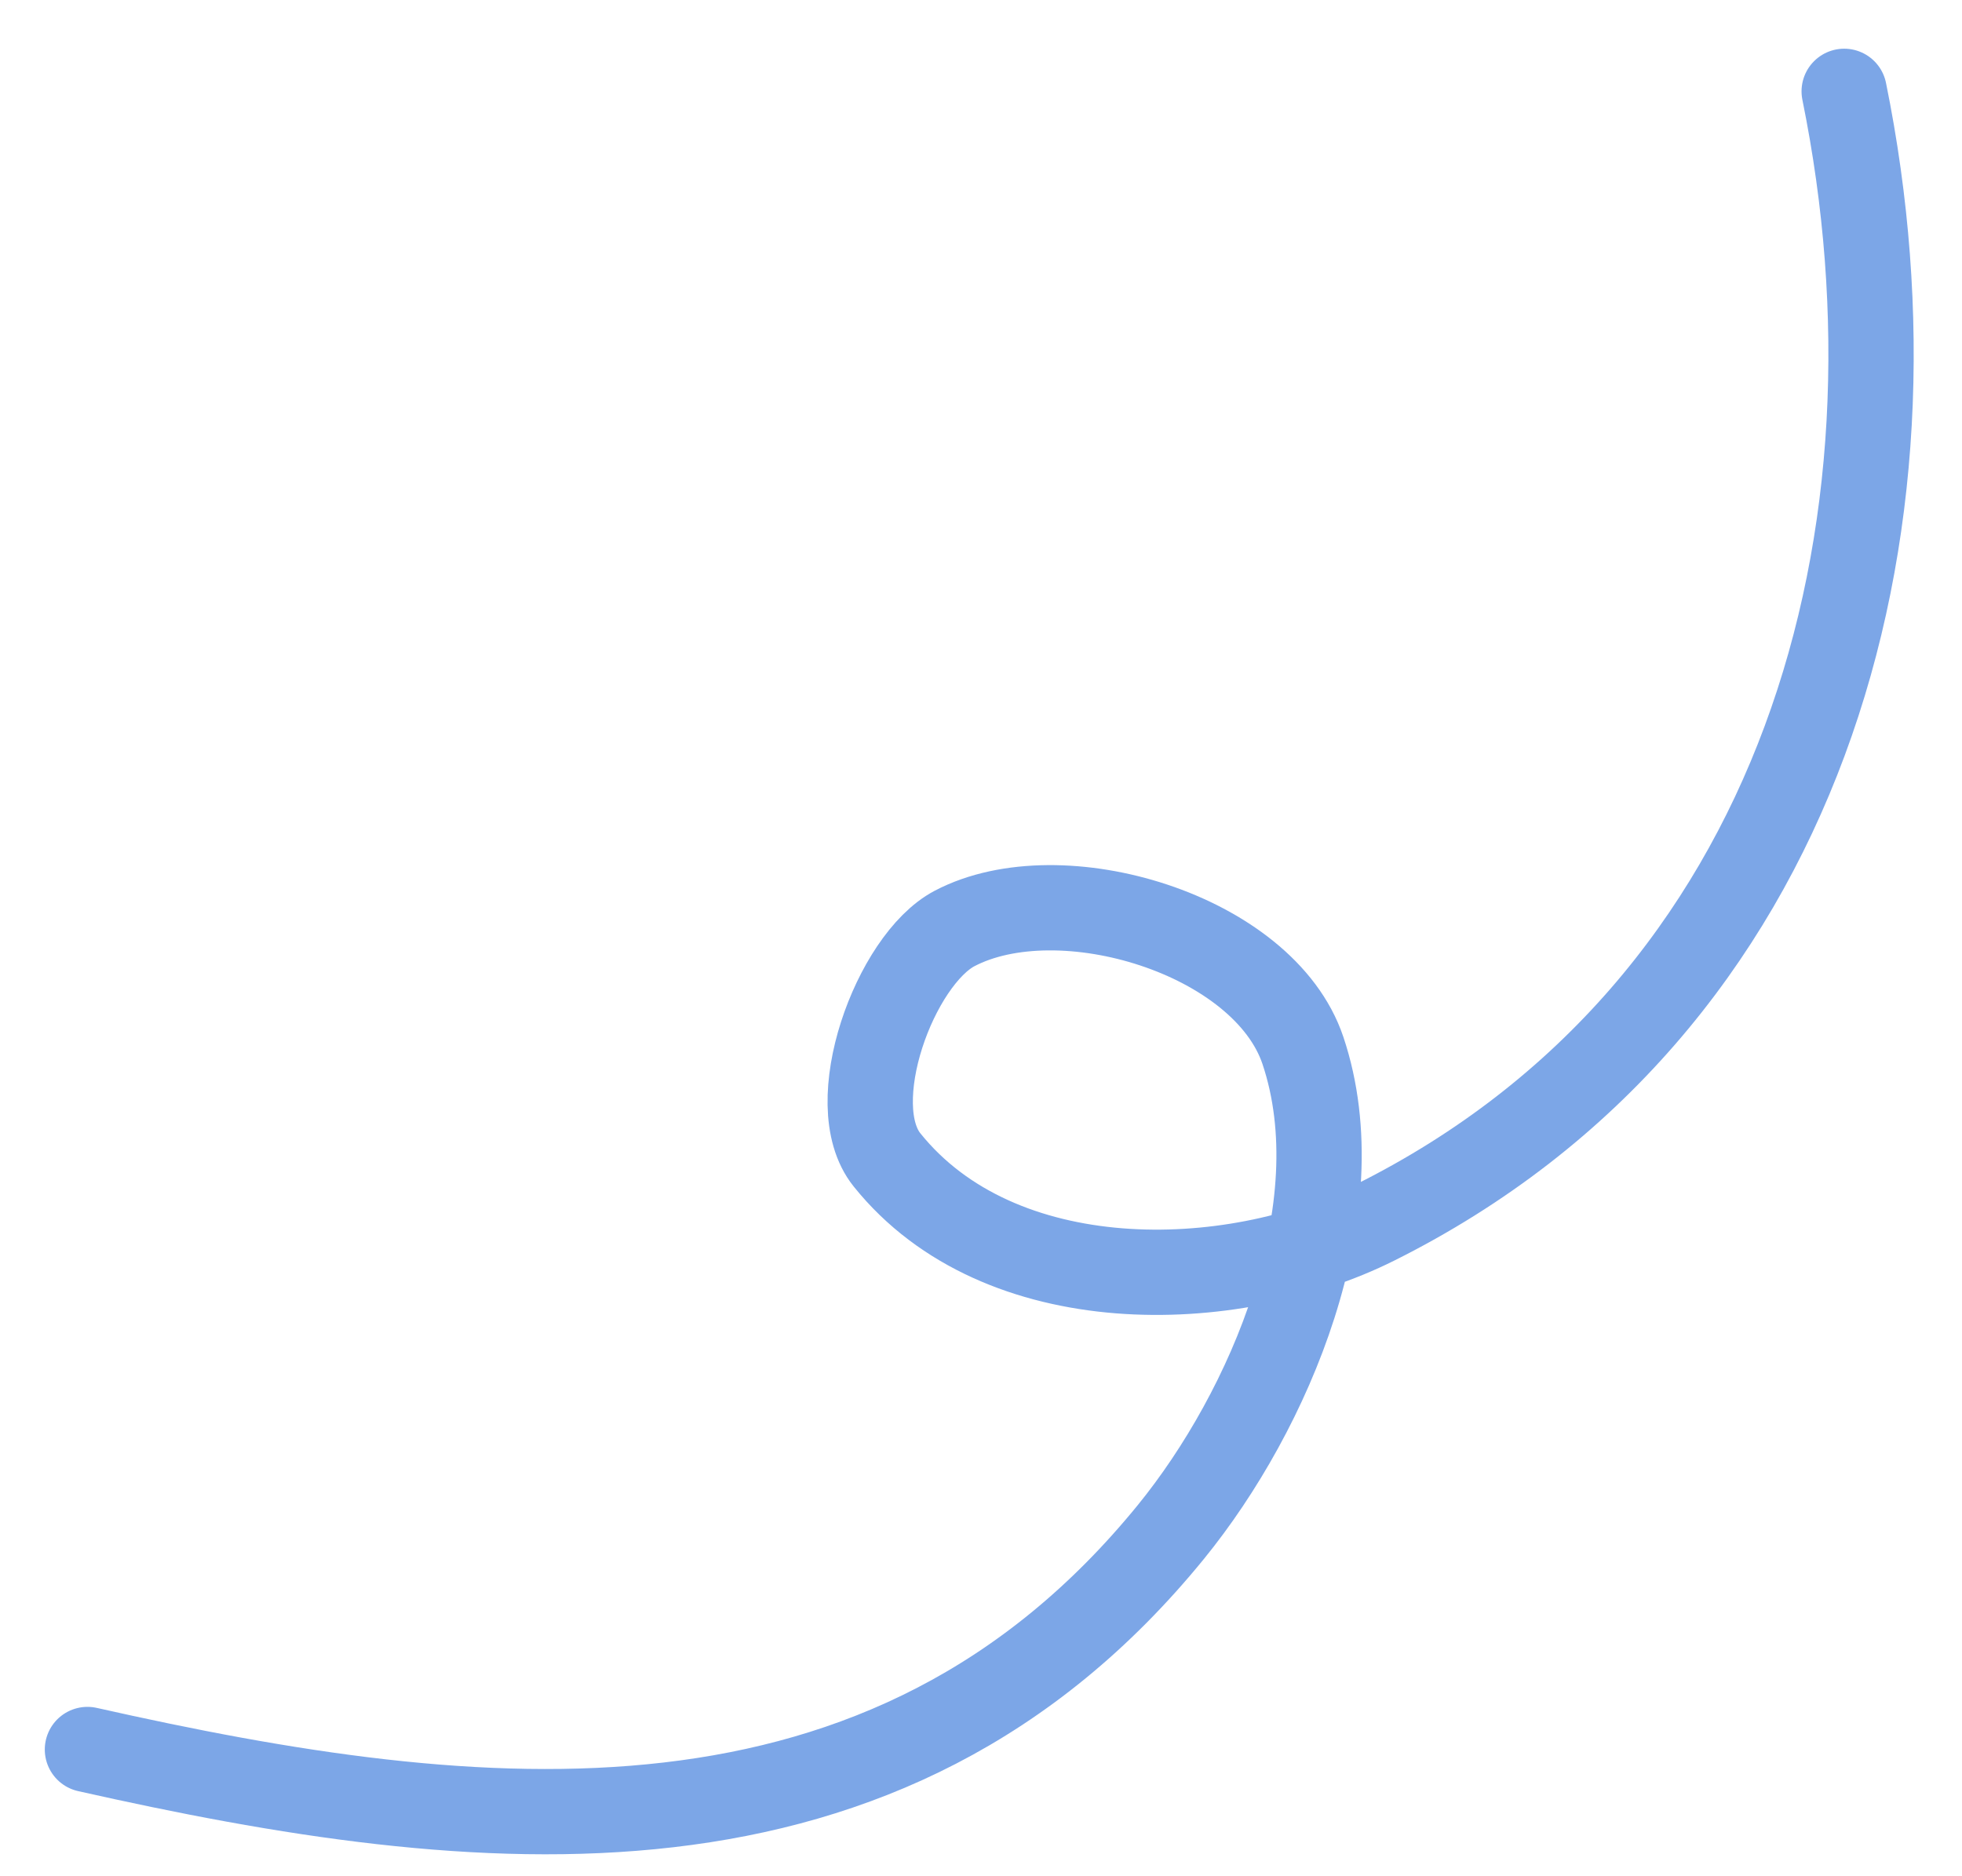 <?xml version="1.0" encoding="UTF-8"?> <svg xmlns="http://www.w3.org/2000/svg" width="23" height="22" viewBox="0 0 23 22" fill="none"> <path d="M1.025 20.514C5.602 21.544 10.388 22.065 13.727 17.962C14.883 16.541 15.895 14.173 15.274 12.318C14.816 10.953 12.429 10.236 11.19 10.887C10.494 11.253 9.871 12.943 10.398 13.6C11.717 15.244 14.426 15.181 16.121 14.334C21.168 11.812 22.666 6.22 21.619 1.071" stroke="#7CA6E7" stroke-linecap="round"></path> </svg> 